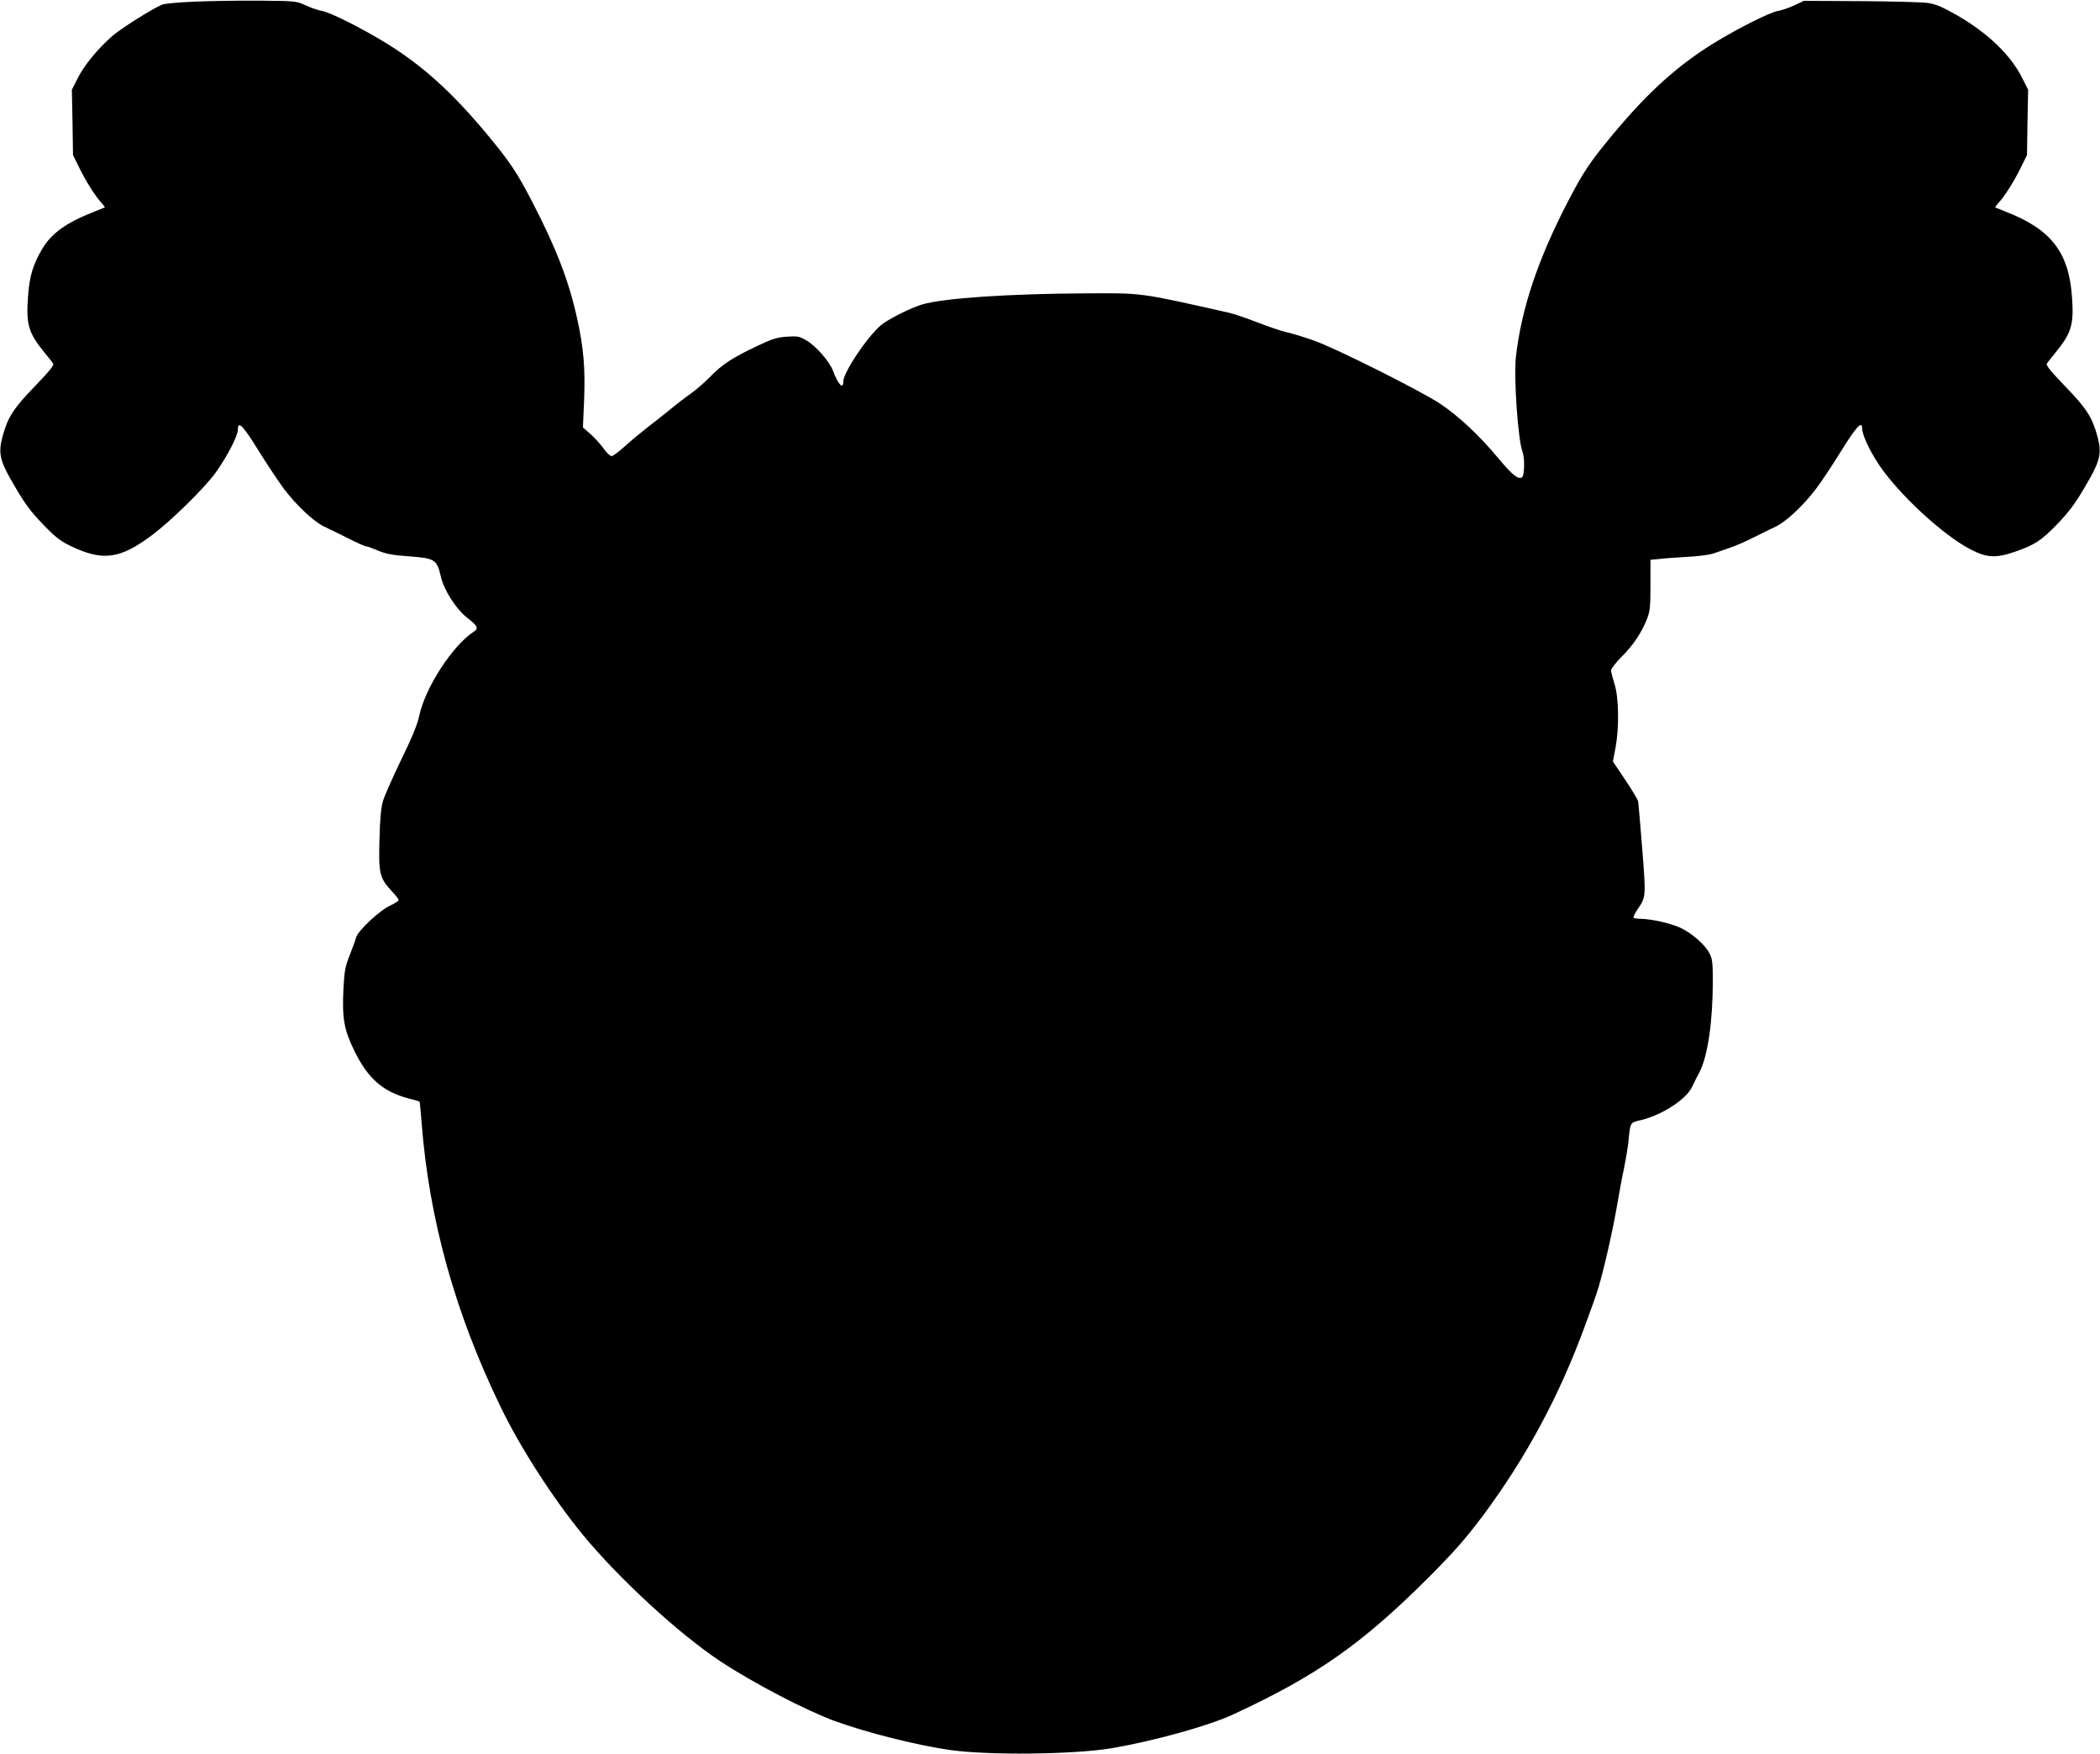 <?xml version="1.0" standalone="no"?>
<!DOCTYPE svg PUBLIC "-//W3C//DTD SVG 20010904//EN"
 "http://www.w3.org/TR/2001/REC-SVG-20010904/DTD/svg10.dtd">
<svg version="1.0" xmlns="http://www.w3.org/2000/svg"
 width="1280pt" height="1069pt" viewBox="0 0 1280 1069"
 preserveAspectRatio="xMidYMid meet">
<g transform="translate(0,1069) scale(0.1,-0.1)"
fill="#000000" stroke="none">
<path d="M1185 10680 c-93 -4 -182 -12 -196 -18 -56 -22 -251 -145 -305 -192
-89 -78 -171 -178 -210 -256 l-36 -71 4 -199 3 -199 37 -75 c40 -83 103 -182
138 -218 12 -13 20 -25 19 -26 -2 -1 -31 -13 -64 -26 -171 -67 -261 -131 -319
-229 -56 -96 -76 -164 -85 -287 -13 -171 2 -223 101 -344 24 -29 47 -58 52
-66 7 -9 -23 -47 -112 -139 -131 -135 -165 -189 -197 -307 -25 -94 -16 -141
46 -252 86 -151 117 -195 207 -288 72 -74 100 -96 167 -128 193 -92 299 -77
495 71 119 90 315 283 385 379 70 98 135 224 135 262 0 57 31 25 126 -129 54
-87 124 -191 155 -233 75 -99 181 -199 244 -229 28 -13 93 -45 147 -72 53 -27
102 -49 110 -49 7 0 40 -12 73 -26 47 -20 88 -28 190 -35 156 -12 168 -19 192
-123 19 -84 95 -202 164 -254 60 -46 67 -63 37 -82 -129 -83 -297 -342 -333
-514 -9 -47 -45 -135 -109 -265 -52 -108 -102 -221 -111 -251 -12 -39 -19
-109 -22 -236 -6 -207 0 -235 76 -317 23 -24 41 -48 41 -53 0 -5 -22 -19 -49
-32 -65 -29 -198 -153 -210 -195 -5 -18 -23 -67 -40 -110 -27 -69 -32 -94 -38
-210 -8 -176 4 -244 69 -376 81 -165 174 -246 329 -286 35 -9 65 -18 66 -19 2
-2 8 -61 13 -132 46 -588 204 -1156 479 -1724 121 -252 322 -563 504 -785 221
-268 585 -603 837 -770 203 -134 520 -299 699 -365 190 -69 494 -146 693 -175
237 -35 764 -29 996 10 256 44 589 136 737 205 509 235 788 431 1192 835 164
165 225 235 334 380 264 356 465 731 620 1155 34 91 70 192 80 226 32 104 87
343 114 499 14 83 34 191 45 240 10 50 21 117 25 150 13 130 8 121 81 139 128
32 272 126 308 202 10 22 31 64 47 94 49 97 79 308 79 553 0 107 -3 134 -20
166 -26 52 -106 122 -177 156 -58 27 -176 54 -244 55 -20 0 -38 3 -42 6 -3 4
7 26 23 50 53 76 53 75 30 368 -12 149 -23 280 -25 291 -2 11 -38 71 -79 132
l-75 112 16 83 c23 127 20 308 -6 388 -11 36 -21 73 -21 84 0 10 29 48 65 84
71 71 121 146 154 230 18 45 21 74 21 206 l0 154 53 5 c28 4 106 9 172 13 66
3 138 13 160 21 22 8 66 23 98 34 31 10 96 38 145 63 48 24 109 54 137 67 64
31 172 133 245 231 32 42 101 146 154 232 91 146 126 184 126 136 0 -39 44
-134 103 -223 121 -180 391 -430 559 -516 100 -52 155 -54 275 -12 115 40 157
68 250 164 85 89 117 133 202 283 62 111 71 158 46 252 -32 118 -66 172 -197
307 -89 92 -119 130 -112 139 5 8 28 37 52 66 99 121 114 173 101 344 -20 270
-128 409 -404 516 -33 13 -62 25 -64 26 -1 1 7 13 19 26 35 36 98 135 138 218
l37 75 3 199 4 199 -36 71 c-69 139 -207 272 -392 380 -97 55 -131 70 -184 78
-36 5 -220 10 -410 11 l-345 2 -59 -28 c-32 -15 -77 -30 -100 -34 -48 -8 -238
-103 -390 -196 -223 -138 -400 -298 -616 -557 -139 -168 -179 -227 -274 -410
-183 -353 -283 -653 -316 -944 -14 -129 12 -508 41 -583 13 -34 11 -137 -2
-150 -21 -21 -61 11 -149 117 -111 134 -239 254 -353 330 -118 78 -630 335
-765 383 -56 20 -132 44 -169 52 -36 8 -117 36 -181 61 -64 25 -143 52 -176
59 -543 122 -517 119 -866 117 -466 -2 -871 -29 -1000 -68 -63 -19 -176 -74
-236 -115 -78 -53 -244 -295 -244 -355 0 -51 -32 -17 -63 67 -21 56 -104 151
-163 185 -40 24 -53 26 -117 22 -60 -4 -90 -13 -180 -56 -154 -73 -215 -113
-288 -188 -35 -36 -90 -83 -121 -105 -31 -21 -85 -63 -120 -92 -35 -29 -97
-78 -138 -109 -41 -32 -104 -84 -140 -117 -36 -33 -73 -60 -82 -61 -9 0 -31
20 -47 44 -17 24 -53 64 -79 88 l-49 43 7 160 c8 198 -2 320 -41 498 -51 234
-128 433 -275 717 -95 183 -135 242 -274 410 -216 259 -393 419 -616 557 -152
93 -342 188 -390 196 -23 4 -68 19 -100 34 -58 27 -62 27 -284 29 -124 1 -301
-2 -395 -6z"/>
</g>
</svg>